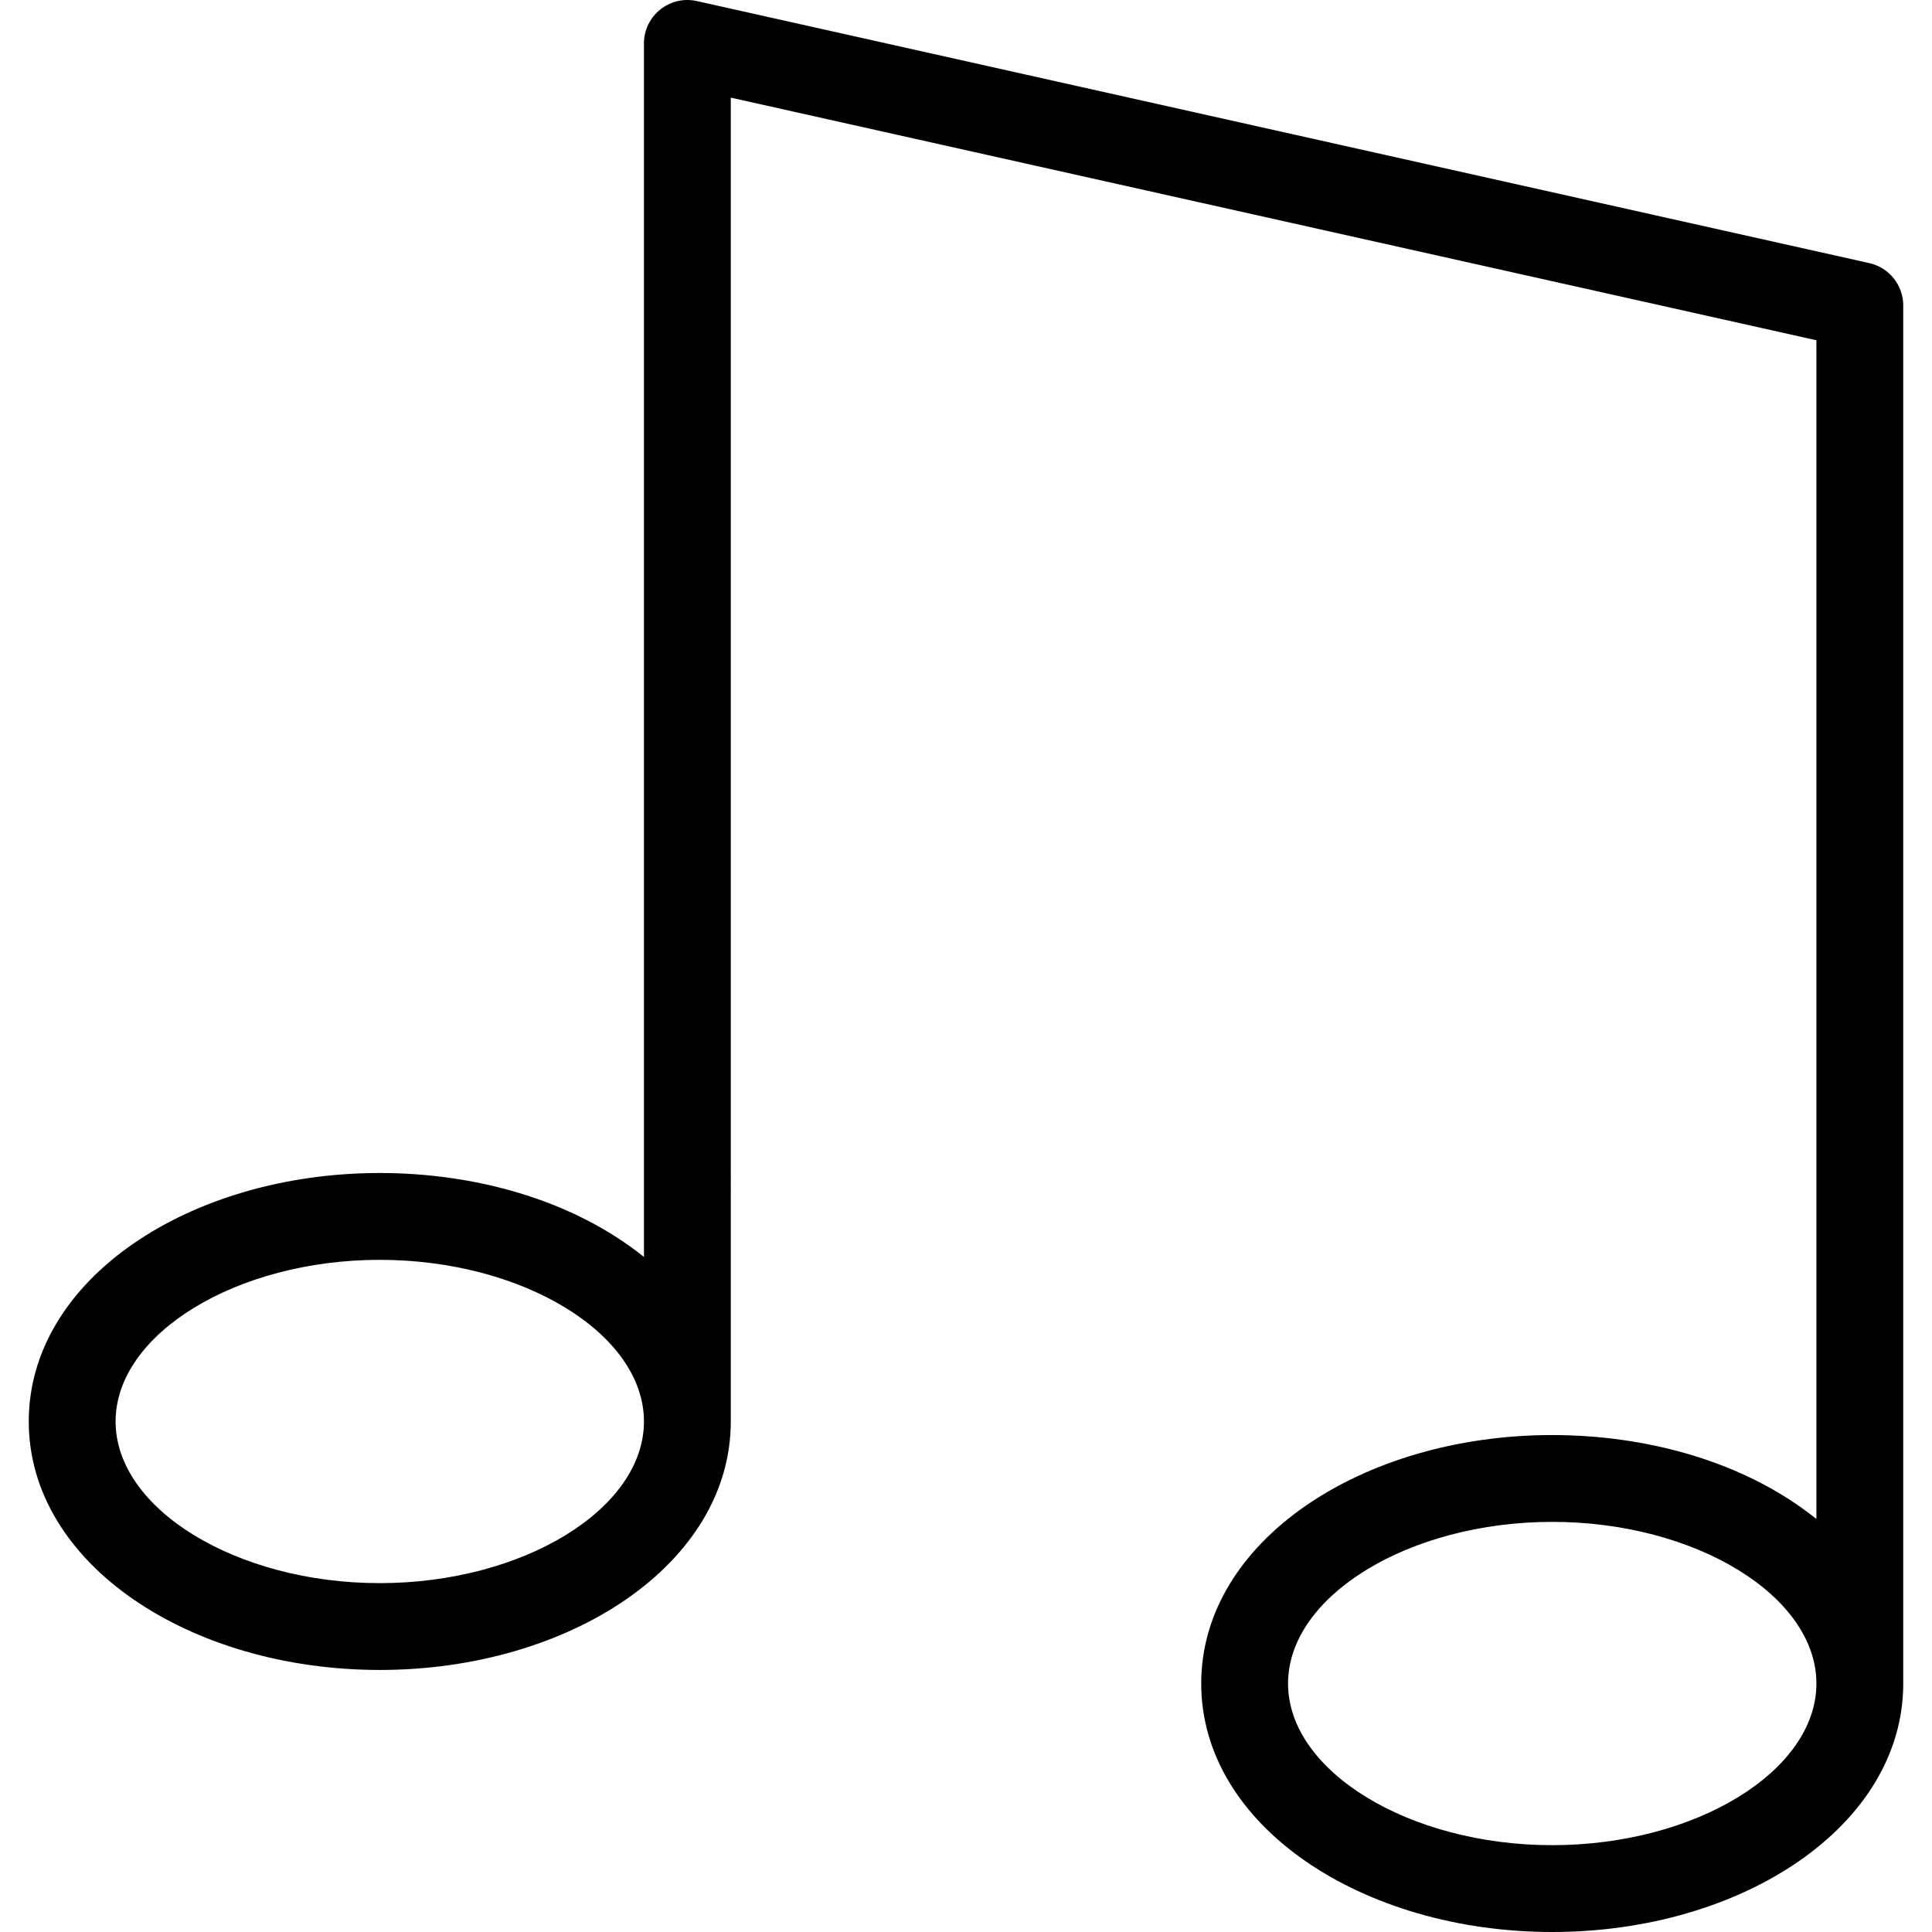 <?xml version="1.0" encoding="iso-8859-1"?>
<!-- Uploaded to: SVG Repo, www.svgrepo.com, Generator: SVG Repo Mixer Tools -->
<!DOCTYPE svg PUBLIC "-//W3C//DTD SVG 1.1//EN" "http://www.w3.org/Graphics/SVG/1.1/DTD/svg11.dtd">
<svg fill="#000000" height="800px" width="800px" version="1.1" id="Capa_1" xmlns="http://www.w3.org/2000/svg" xmlns:xlink="http://www.w3.org/1999/xlink" 
	 viewBox="0 0 445.009 445.009" xml:space="preserve">
<path id="XMLID_1424_" d="M430.566,60.603L160.506,0.245c-6.237-1.399-12.181,3.358-12.181,9.759V289.52
	c-16.728-13.42-39.404-19.335-60.851-19.335c-43.735,0-80.85,24.431-80.85,57.233c0,32.817,37.137,57.233,80.85,57.233
	c43.718,0,80.851-24.42,80.851-57.233V22.486l250.059,55.888v271.504c-16.732-13.422-39.409-19.335-60.85-19.335
	c-43.735,0-80.85,24.431-80.85,57.233c0,32.813,37.132,57.233,80.85,57.233c43.735,0,80.85-24.431,80.85-57.233V70.362
	C438.384,65.679,435.135,61.623,430.566,60.603z M87.475,364.652c-32.984,0-60.85-17.051-60.85-37.233s27.866-37.233,60.85-37.233
	s60.851,17.051,60.851,37.233S120.459,364.652,87.475,364.652z M357.534,425.009c-32.984,0-60.85-17.051-60.85-37.233
	s27.866-37.233,60.85-37.233s60.85,17.051,60.85,37.233S390.519,425.009,357.534,425.009z"/>
</svg>